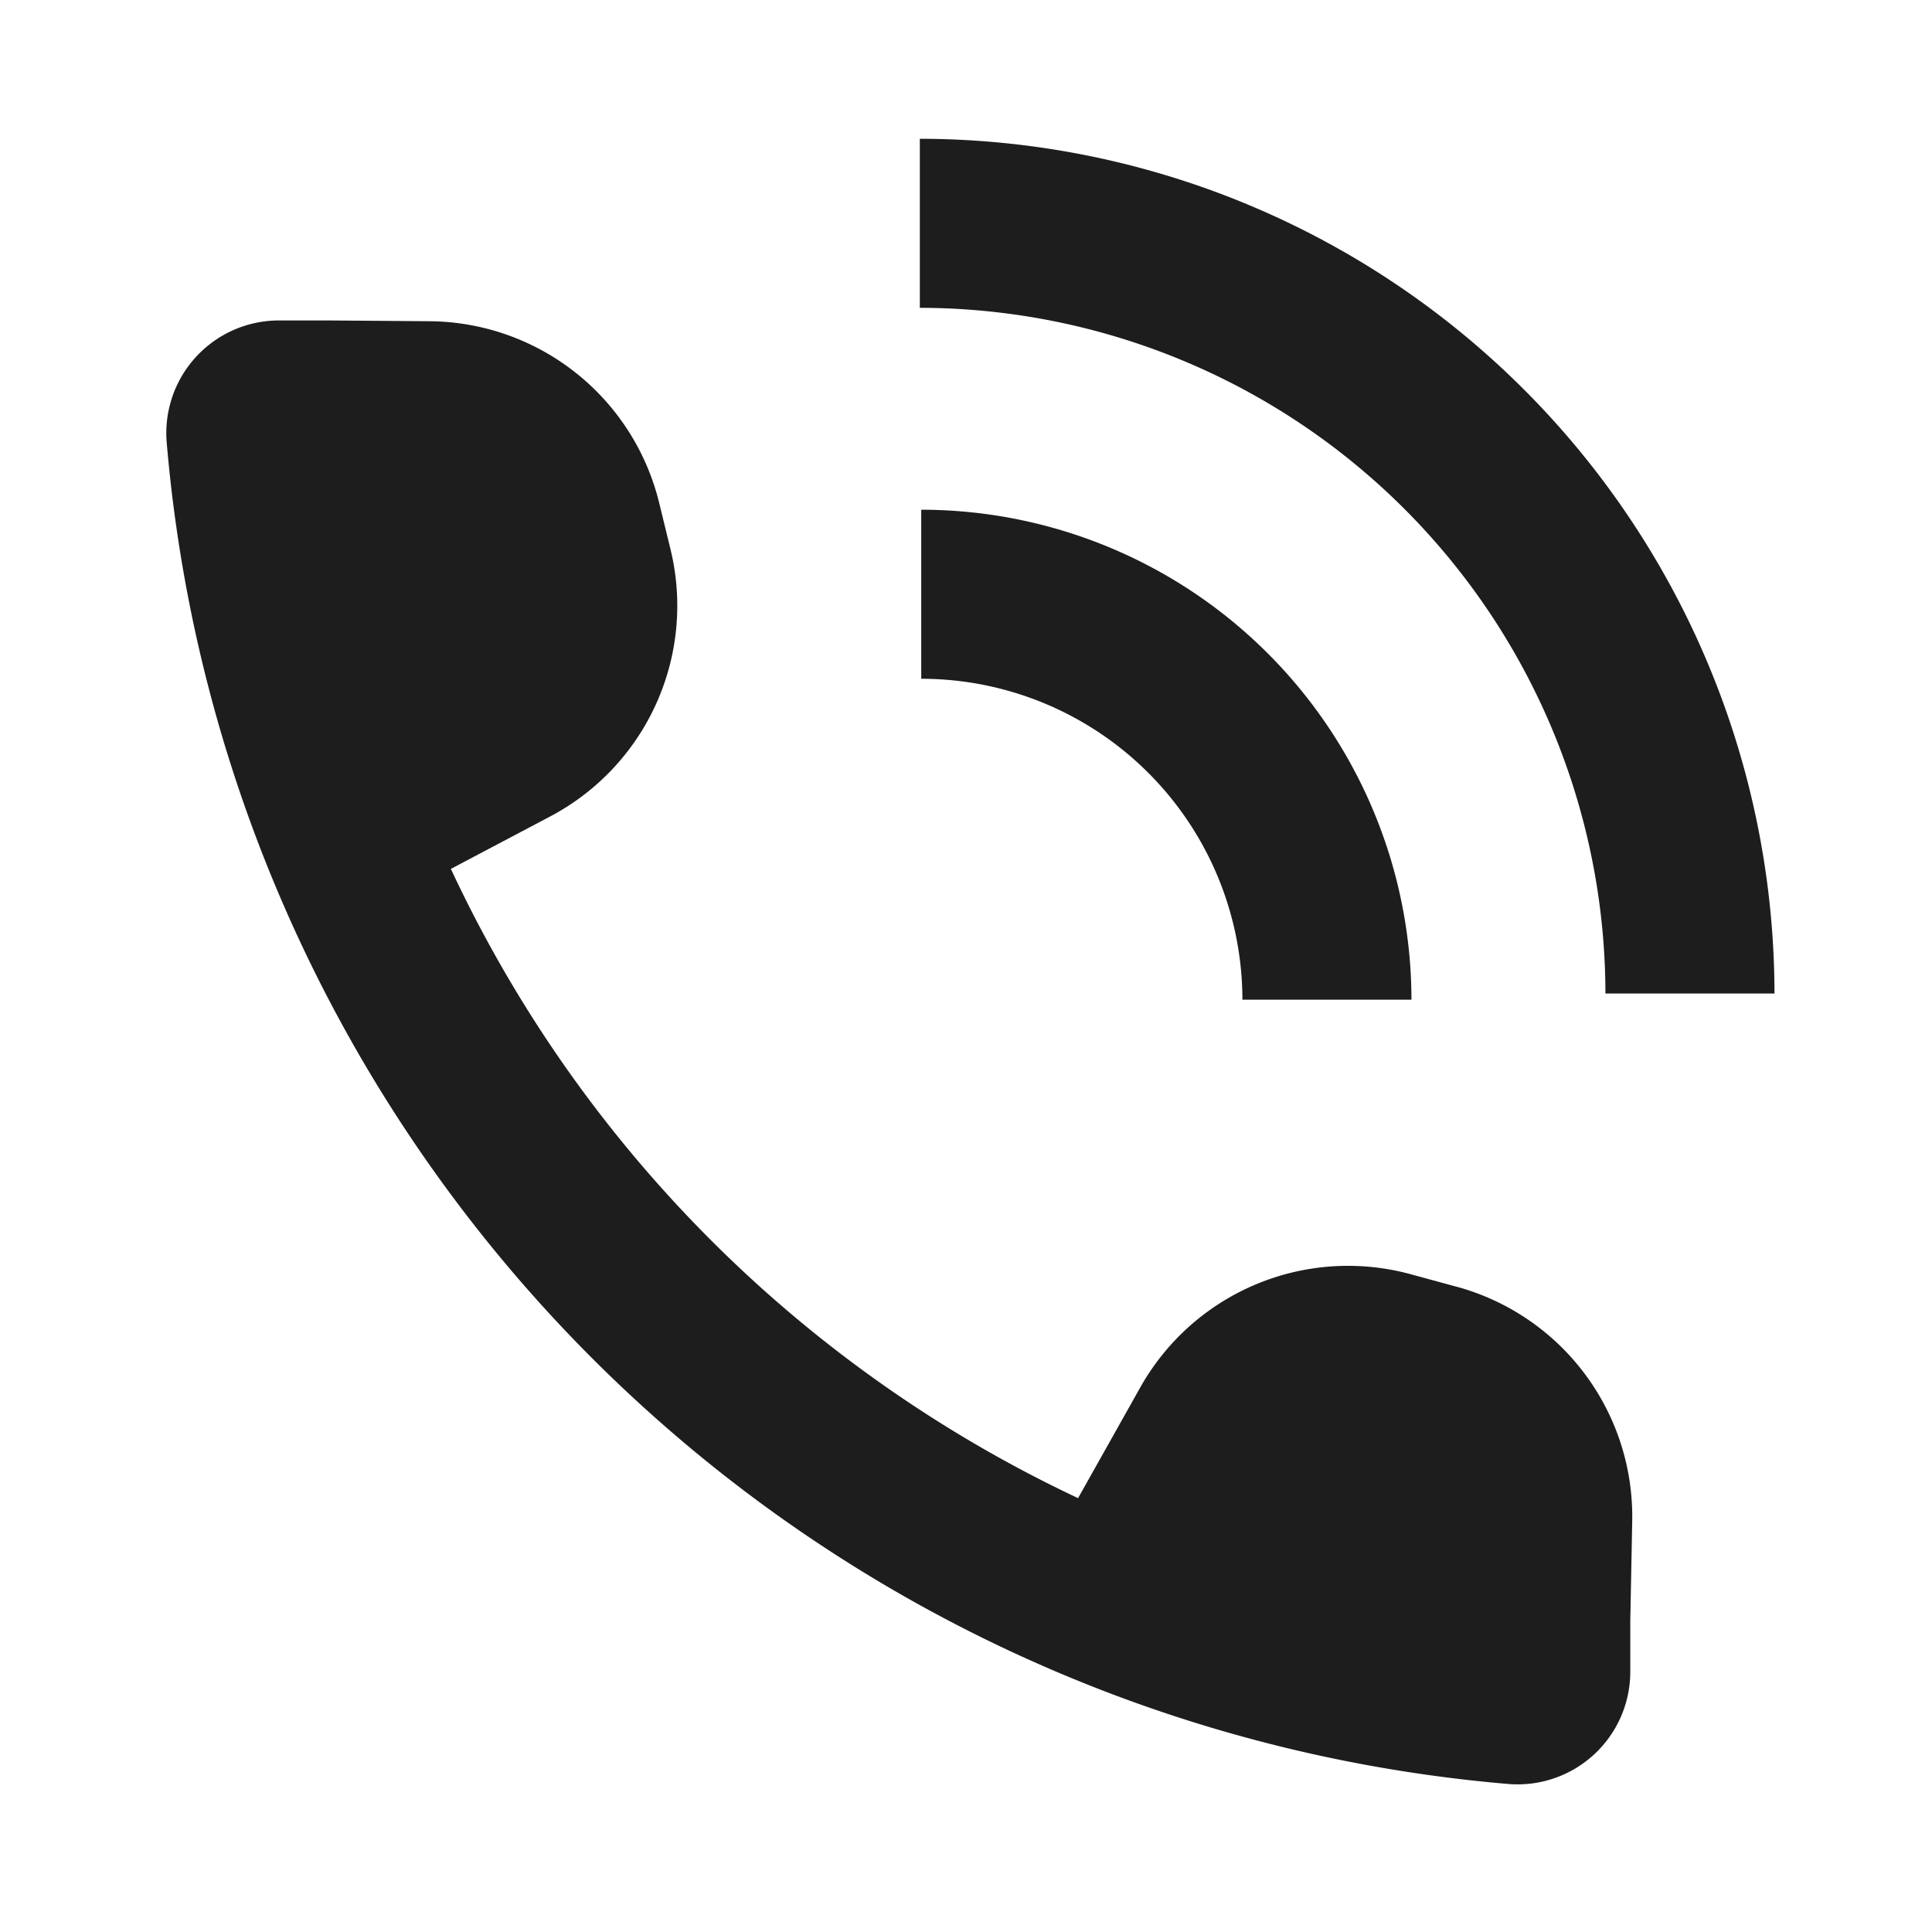 <svg xmlns="http://www.w3.org/2000/svg" xmlns:xlink="http://www.w3.org/1999/xlink" width="30" height="30" viewBox="0 0 30 30">
  <defs>
    <clipPath id="clip-path">
      <rect id="長方形_393" data-name="長方形 393" width="30" height="30" fill="none"/>
    </clipPath>
  </defs>
  <g id="header_tel" transform="translate(0 -0.282)">
    <g id="グループ_383" data-name="グループ 383" transform="translate(0 0.282)" clip-path="url(#clip-path)">
      <path id="パス_777" data-name="パス 777" d="M41.616,42.725l-.716-.195a3.7,3.7,0,0,0-4.194,1.757l-.967,1.721A20.268,20.268,0,0,1,26,36.237l1.544-.815a3.7,3.7,0,0,0,1.867-4.146l-.176-.721a3.7,3.7,0,0,0-3.565-2.822l-1.553-.012h-.79a1.749,1.749,0,0,0-1.739,1.9A22.841,22.841,0,0,0,42.414,50.446a1.749,1.749,0,0,0,1.9-1.739v-.79l.03-1.553a3.7,3.7,0,0,0-2.726-3.639" transform="translate(-18.999 -22.745)" fill="#1D1D1D"/>
      <path id="パス_778" data-name="パス 778" d="M60.605,34.152h2.625A13.287,13.287,0,0,0,49.959,20.88v2.625A10.659,10.659,0,0,1,60.605,34.152" transform="translate(-35.676 -18.725)" fill="#1D1D1D"/>
      <path id="パス_779" data-name="パス 779" d="M50.013,34.848v2.625A4.988,4.988,0,0,1,55,42.456h2.625a7.617,7.617,0,0,0-7.609-7.608" transform="translate(-35.708 -26.933)" fill="#1D1D1D"/>
    </g>
  </g>
</svg>
